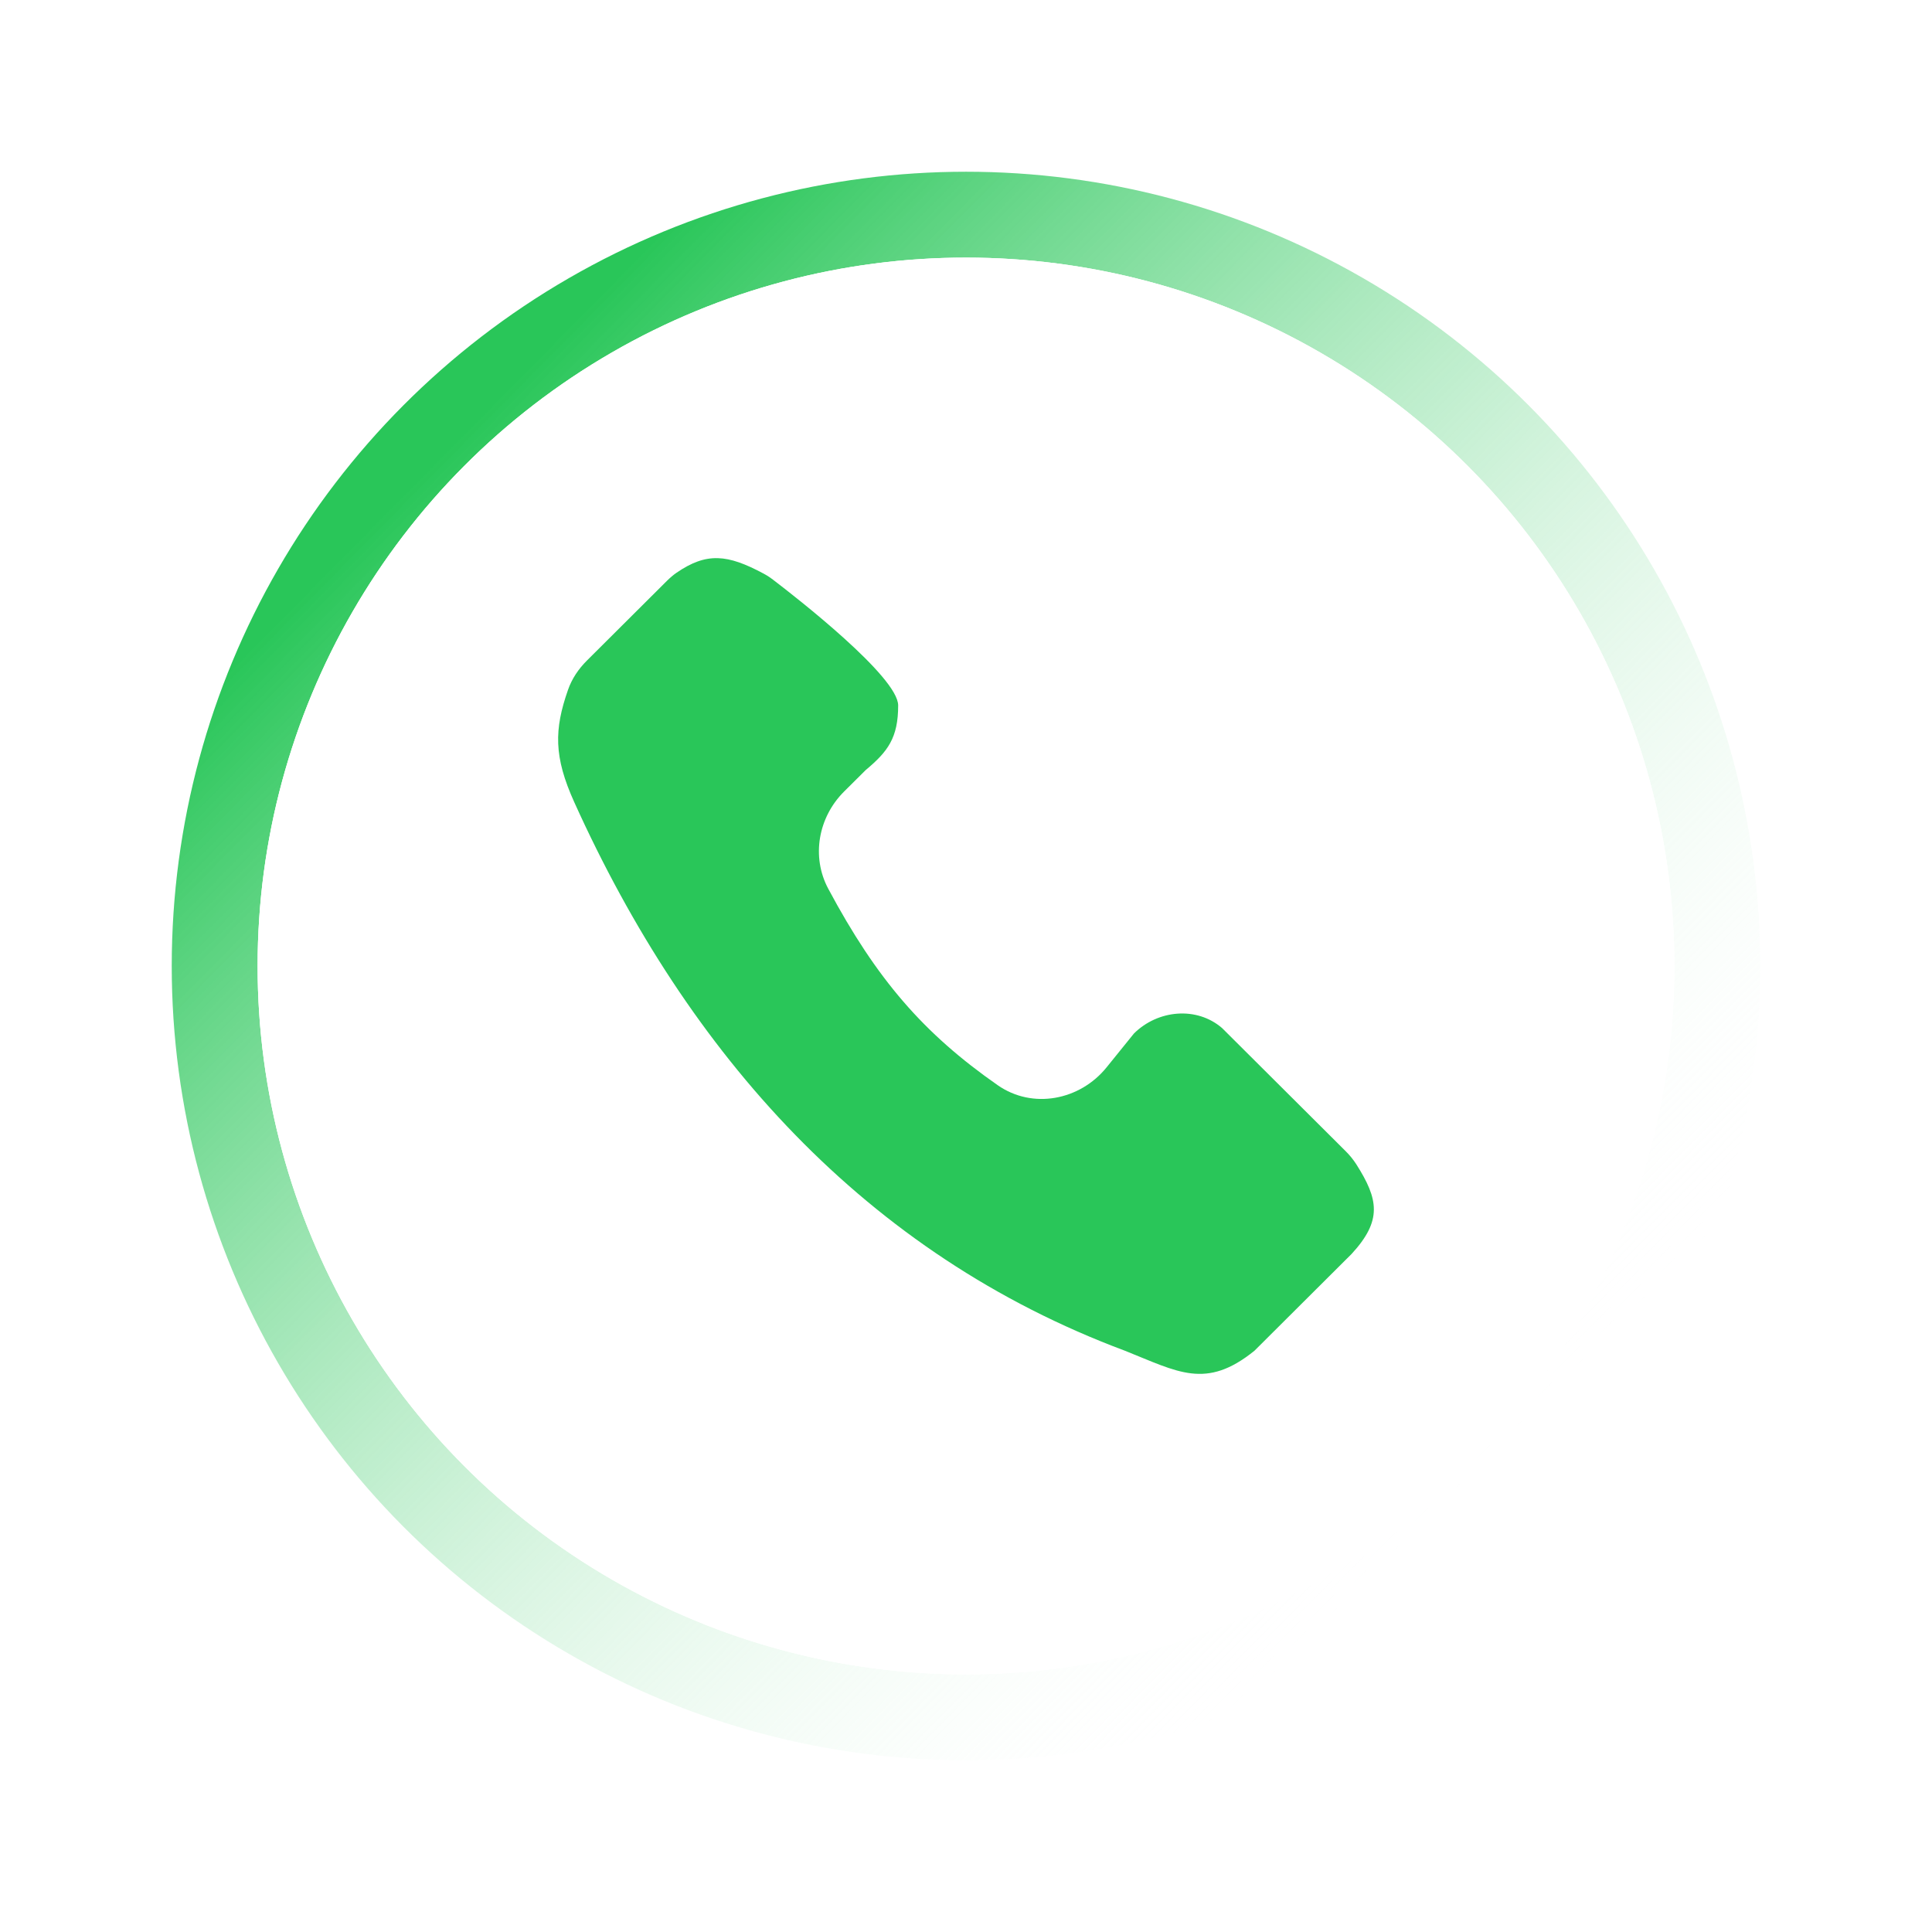 <?xml version="1.0" encoding="UTF-8"?> <svg xmlns="http://www.w3.org/2000/svg" width="45" height="45" viewBox="0 0 45 45" fill="none"><g filter="url(#filter0_f_2_1508)"><circle cx="22.5" cy="22.5" r="17.5" stroke="url(#paint0_linear_2_1508)" stroke-width="2"></circle></g><g filter="url(#filter1_b_2_1508)"><circle cx="22.5" cy="22.5" r="16.5" fill="white" fill-opacity="0.27"></circle><circle cx="22.5" cy="22.5" r="15.5" stroke="white" stroke-width="2"></circle></g><path d="M26.412 24.072L25.775 24.86C25.153 25.63 24.05 25.843 23.238 25.276C21.509 24.07 20.42 22.811 19.292 20.701C18.892 19.953 19.059 19.037 19.659 18.438L20.166 17.934C20.683 17.503 20.92 17.181 20.92 16.431C20.92 15.764 18.54 13.91 18.007 13.504C17.937 13.45 17.863 13.402 17.785 13.36C16.942 12.908 16.459 12.86 15.758 13.34C15.678 13.395 15.605 13.459 15.536 13.527L13.67 15.386C13.476 15.579 13.32 15.809 13.23 16.068C12.907 16.992 12.896 17.624 13.376 18.685C16.033 24.565 20.166 29.206 26.201 31.461C27.437 31.953 28.088 32.376 29.219 31.461L31.482 29.206C32.2 28.426 32.108 27.934 31.592 27.12C31.52 27.008 31.435 26.904 31.34 26.81L28.465 23.946C27.875 23.436 26.971 23.518 26.412 24.072Z" fill="#29C659"></path><defs><filter id="filter0_f_2_1508" x="0.5" y="0.5" width="44" height="44" filterUnits="userSpaceOnUse" color-interpolation-filters="sRGB"><feFlood flood-opacity="0" result="BackgroundImageFix"></feFlood><feBlend mode="normal" in="SourceGraphic" in2="BackgroundImageFix" result="shape"></feBlend><feGaussianBlur stdDeviation="1.75" result="effect1_foregroundBlur_2_1508"></feGaussianBlur></filter><filter id="filter1_b_2_1508" x="2" y="2" width="41" height="41" filterUnits="userSpaceOnUse" color-interpolation-filters="sRGB"><feFlood flood-opacity="0" result="BackgroundImageFix"></feFlood><feGaussianBlur in="BackgroundImageFix" stdDeviation="2"></feGaussianBlur><feComposite in2="SourceAlpha" operator="in" result="effect1_backgroundBlur_2_1508"></feComposite><feBlend mode="normal" in="SourceGraphic" in2="effect1_backgroundBlur_2_1508" result="shape"></feBlend></filter><linearGradient id="paint0_linear_2_1508" x1="10.05" y1="10.8" x2="34.2" y2="34.65" gradientUnits="userSpaceOnUse"><stop stop-color="#29C659"></stop><stop offset="1" stop-color="white" stop-opacity="0"></stop></linearGradient></defs></svg> 
